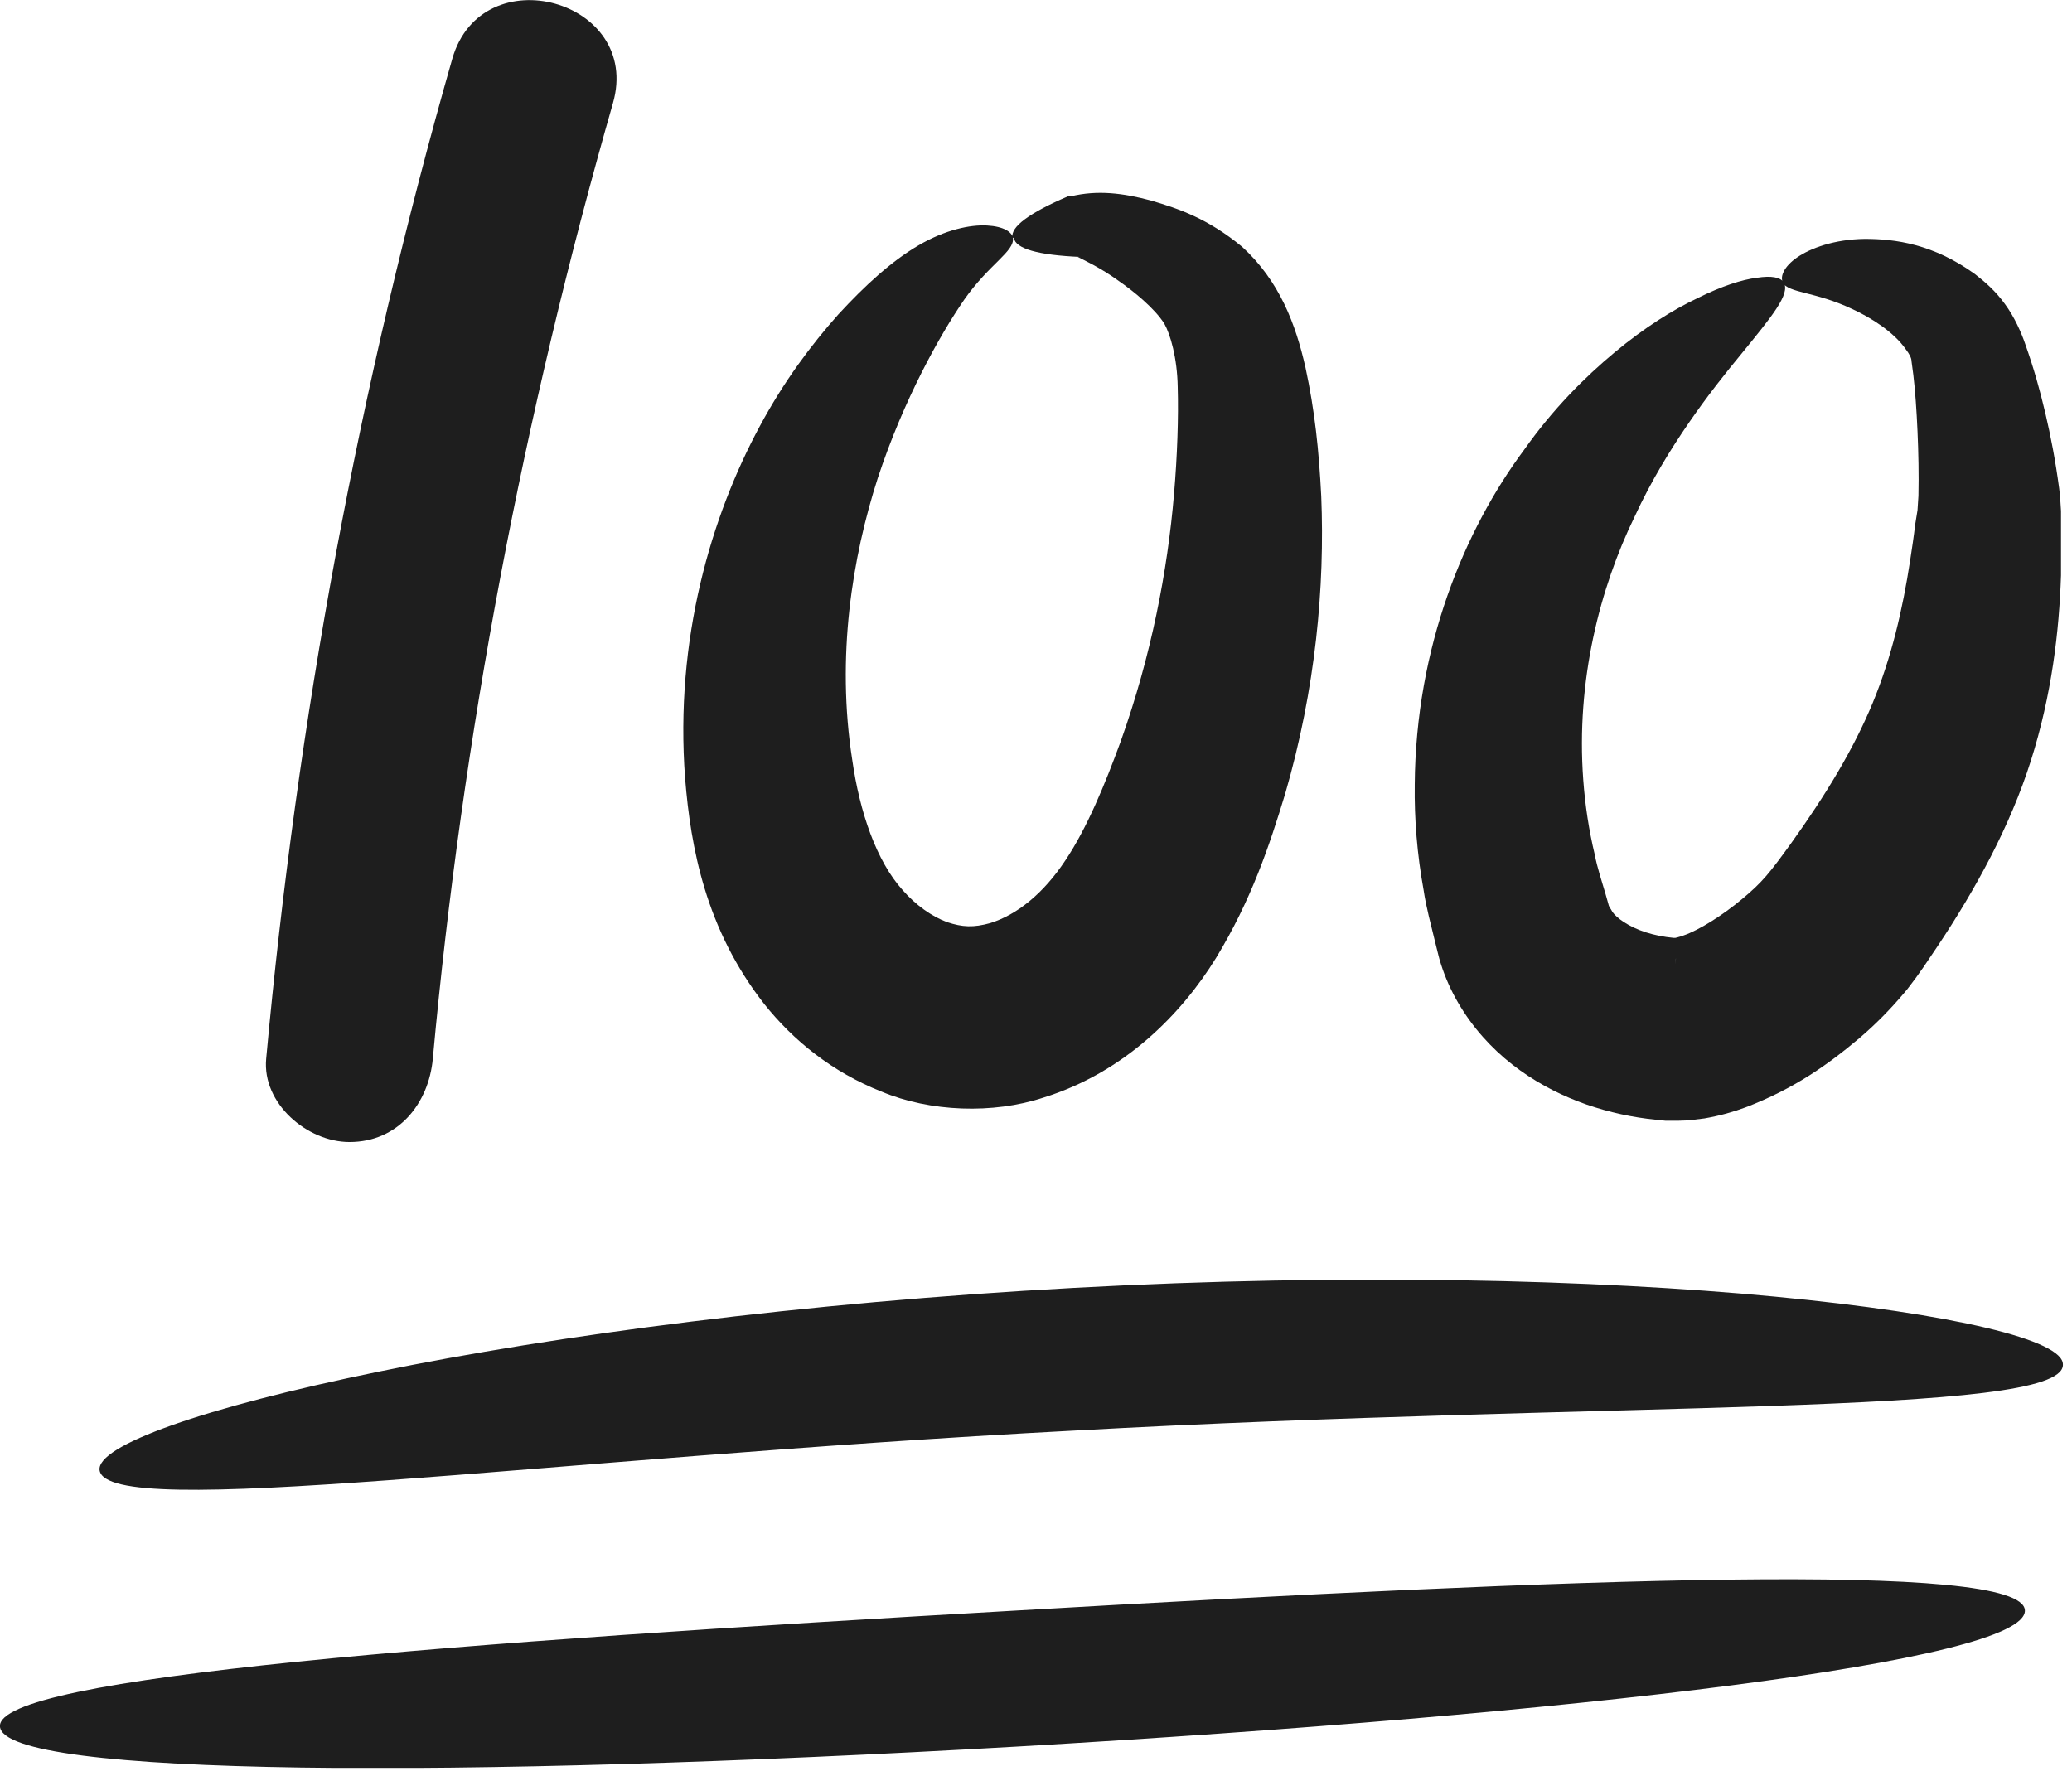 <svg xmlns="http://www.w3.org/2000/svg" width="63" height="54" viewBox="0 0 63 54" fill="none">
    <g clip-path="url(#clip0_9_1118)">
        <path d="M13.752 1.788C10.908 11.726 9.036 21.903 8.093 32.193C7.966 33.558 9.346 34.726 10.627 34.726C12.105 34.726 13.034 33.558 13.16 32.193C14.061 22.353 15.919 12.627 18.636 3.14C19.537 0.001 14.652 -1.351 13.752 1.788Z" fill="#1E1E1E"/>
        <path d="M30.784 7.222C30.728 6.898 31.291 6.476 32.473 5.969H32.558C33.374 5.772 34.148 5.871 34.993 6.096C35.852 6.349 36.724 6.645 37.766 7.503C38.906 8.545 39.399 9.868 39.694 11.177C39.976 12.486 40.102 13.683 40.173 15.09C40.285 17.835 40.004 20.946 39.075 24.141C38.596 25.718 38.047 27.365 36.977 29.124C35.922 30.841 34.176 32.615 31.727 33.375C30.193 33.882 28.279 33.812 26.801 33.192C25.308 32.601 24.126 31.644 23.239 30.532C21.452 28.252 21.001 25.76 20.832 23.677C20.509 19.412 21.635 15.682 23.099 12.965C23.831 11.6 24.675 10.473 25.491 9.559C26.308 8.672 27.11 7.94 27.927 7.461C28.743 6.983 29.503 6.828 30.01 6.856C30.517 6.884 30.77 7.053 30.798 7.236C30.855 7.644 30.08 8.024 29.32 9.108C28.574 10.192 27.476 12.149 26.688 14.541C25.914 16.948 25.421 19.961 25.914 23.114C26.139 24.69 26.646 26.182 27.448 27.069C27.842 27.52 28.335 27.871 28.799 28.04C29.264 28.195 29.602 28.209 30.108 28.069C30.925 27.815 31.727 27.168 32.389 26.168C33.05 25.183 33.599 23.846 34.078 22.537C35.007 19.933 35.5 17.357 35.697 15.02C35.795 13.88 35.837 12.683 35.809 11.768C35.795 10.882 35.584 10.164 35.401 9.84C35.105 9.376 34.472 8.855 33.979 8.517C33.473 8.151 32.994 7.926 32.769 7.813H32.853C31.544 7.757 30.883 7.56 30.826 7.236L30.784 7.222Z" fill="#1E1E1E"/>
        <path d="M54.207 8.573C54.122 8.418 54.235 8.108 54.643 7.827C55.051 7.545 55.769 7.278 56.698 7.264C57.627 7.264 58.781 7.419 60.048 8.333C60.358 8.573 60.681 8.854 60.963 9.248C61.245 9.628 61.47 10.135 61.582 10.473C61.836 11.191 62.019 11.838 62.188 12.556C62.357 13.274 62.497 14.006 62.61 14.851C62.638 15.062 62.652 15.287 62.666 15.54V16.244C62.666 16.652 62.666 17.061 62.666 17.497C62.61 19.2 62.385 21.128 61.751 23.127C61.118 25.126 60.076 27.026 58.922 28.758L58.486 29.405L58.246 29.743C58.134 29.884 58.021 30.053 57.909 30.179C57.458 30.714 57.008 31.165 56.529 31.573C55.558 32.389 54.544 33.107 53.081 33.67C52.7 33.811 52.306 33.924 51.828 34.008C51.574 34.036 51.349 34.078 51.053 34.078H50.631L50.364 34.05C49.646 33.98 48.928 33.825 48.238 33.586C46.873 33.107 45.465 32.234 44.508 30.771C44.269 30.405 44.072 30.025 43.917 29.616C43.847 29.433 43.762 29.166 43.734 29.039L43.636 28.645C43.509 28.11 43.368 27.618 43.284 27.055C43.087 25.971 43.002 24.901 43.016 23.859C43.044 19.665 44.536 16.103 46.338 13.682C47.211 12.444 48.182 11.472 49.097 10.712C50.012 9.952 50.871 9.417 51.617 9.065C52.349 8.699 52.968 8.502 53.418 8.446C53.869 8.376 54.136 8.432 54.235 8.587C54.446 8.939 53.869 9.628 52.94 10.769C52.475 11.332 51.926 12.021 51.363 12.838C50.8 13.654 50.209 14.611 49.702 15.709C48.647 17.877 47.915 20.692 48.14 23.718C48.196 24.479 48.309 25.239 48.492 25.999C48.562 26.379 48.703 26.787 48.816 27.181L48.9 27.477C48.928 27.589 48.928 27.547 48.942 27.589C48.97 27.632 48.998 27.674 49.027 27.73C49.153 27.913 49.519 28.181 50.04 28.349C50.307 28.434 50.589 28.49 50.885 28.518H50.997C50.899 29.968 50.969 28.913 50.955 29.222V29.194V29.152V29.067V28.884C50.955 28.758 50.927 28.673 50.927 28.518H50.941C50.941 28.518 51.068 28.49 51.18 28.448C51.673 28.279 52.377 27.829 52.954 27.35C53.601 26.815 53.812 26.534 54.446 25.661C55.516 24.169 56.36 22.775 56.937 21.382C57.514 19.988 57.852 18.524 58.078 17.047C58.134 16.68 58.19 16.314 58.232 15.949L58.303 15.512L58.331 15.076C58.345 14.428 58.331 13.753 58.303 13.119C58.275 12.486 58.232 11.867 58.176 11.402C58.162 11.261 58.134 11.12 58.12 10.98C58.12 10.881 58.049 10.755 57.951 10.628C57.585 10.093 56.881 9.657 56.332 9.403C55.178 8.854 54.404 8.925 54.193 8.587L54.207 8.573Z" fill="#1E1E1E"/>
        <path d="M62.724 41.511C62.668 43.073 49.028 42.599 32.672 43.5C16.301 44.359 3.253 46.268 3.028 44.706C2.929 43.96 6.152 42.806 11.515 41.708C16.864 40.61 24.353 39.61 32.672 39.16C40.977 38.709 48.535 38.907 53.969 39.427C59.416 39.948 62.752 40.751 62.724 41.497V41.511Z" fill="#1E1E1E"/>
        <path d="M61.568 48.971C61.61 50.519 47.872 52.124 30.924 53.109C13.963 54.081 0.14 54.038 -0.001 52.504C-0.142 50.984 13.864 49.942 30.924 48.971C47.97 47.986 61.525 47.451 61.568 48.971Z" fill="#1E1E1E"/>
    </g>
    <defs>
        <clipPath id="clip0_9_1118">
            <rect width="62.723" height="53.756" fill="white"/>
        </clipPath>
    </defs>
</svg>
